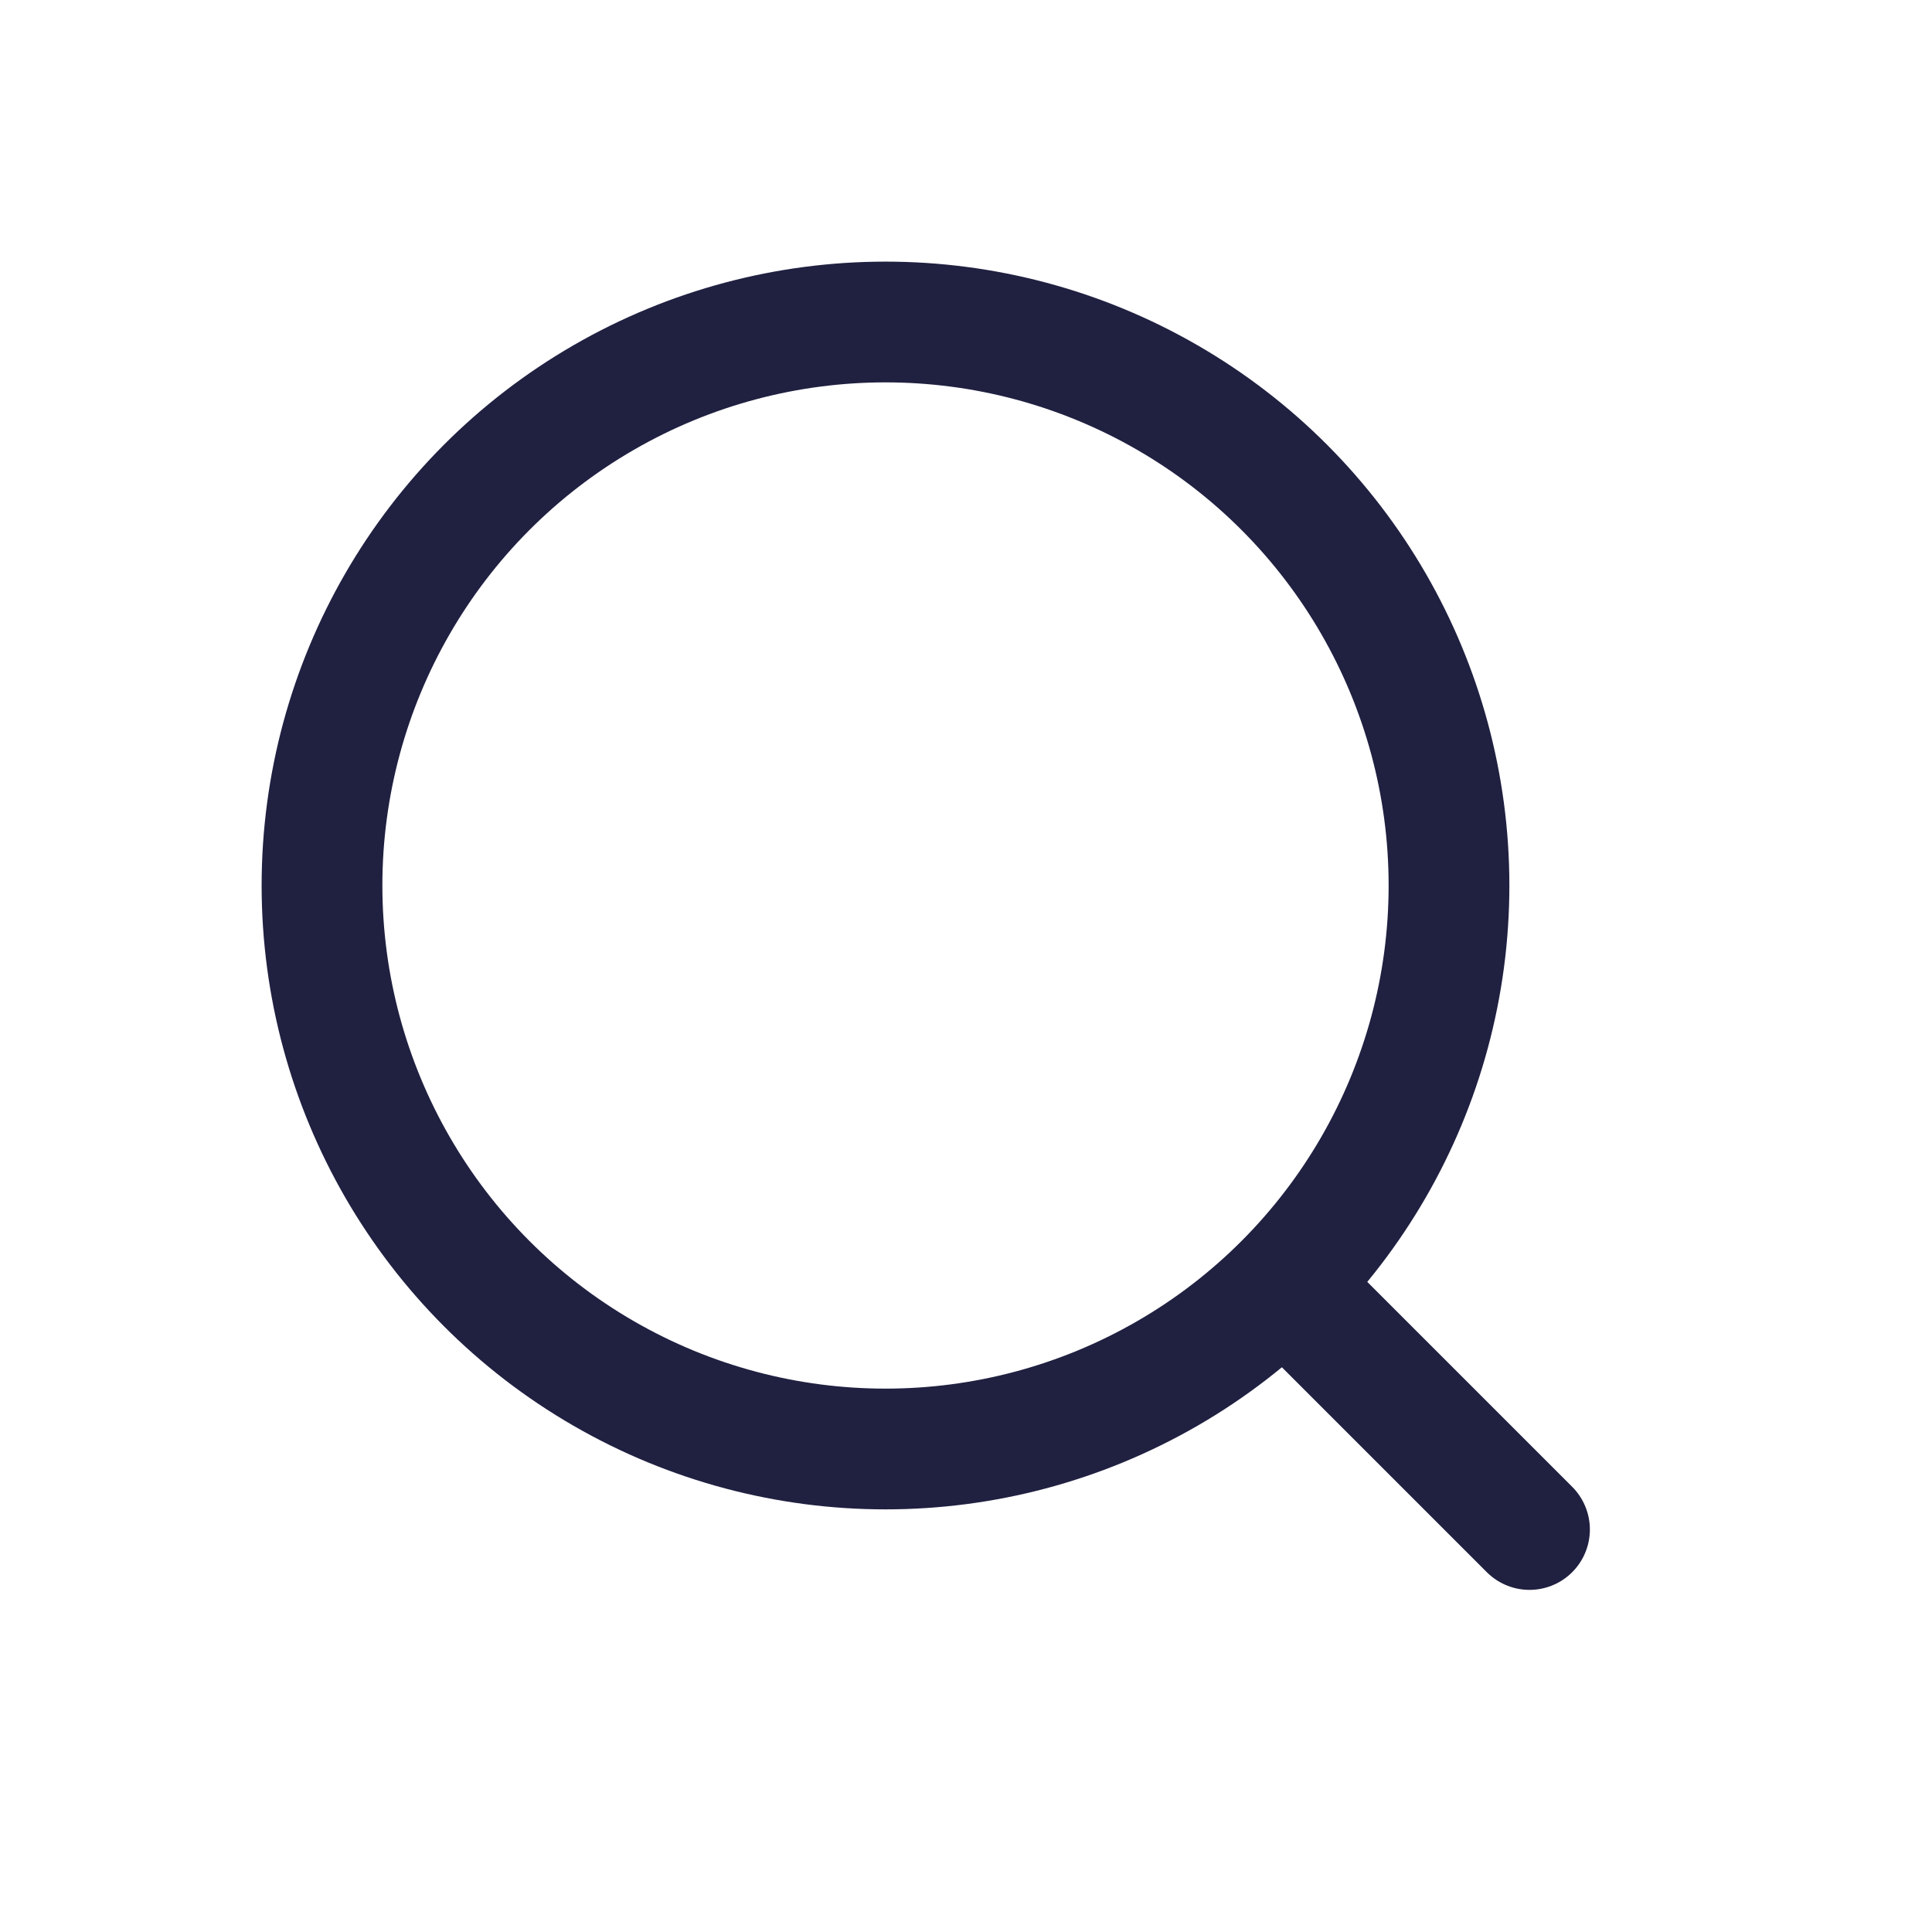 <svg width="24" height="24" viewBox="0 0 24 24" fill="none" xmlns="http://www.w3.org/2000/svg">
<circle cx="11" cy="11" r="7" stroke="#202041" stroke-width="1.5"/>
<path d="M16 16L19 19" stroke="#202041" stroke-width="1.5" stroke-linecap="round"/>
</svg>
